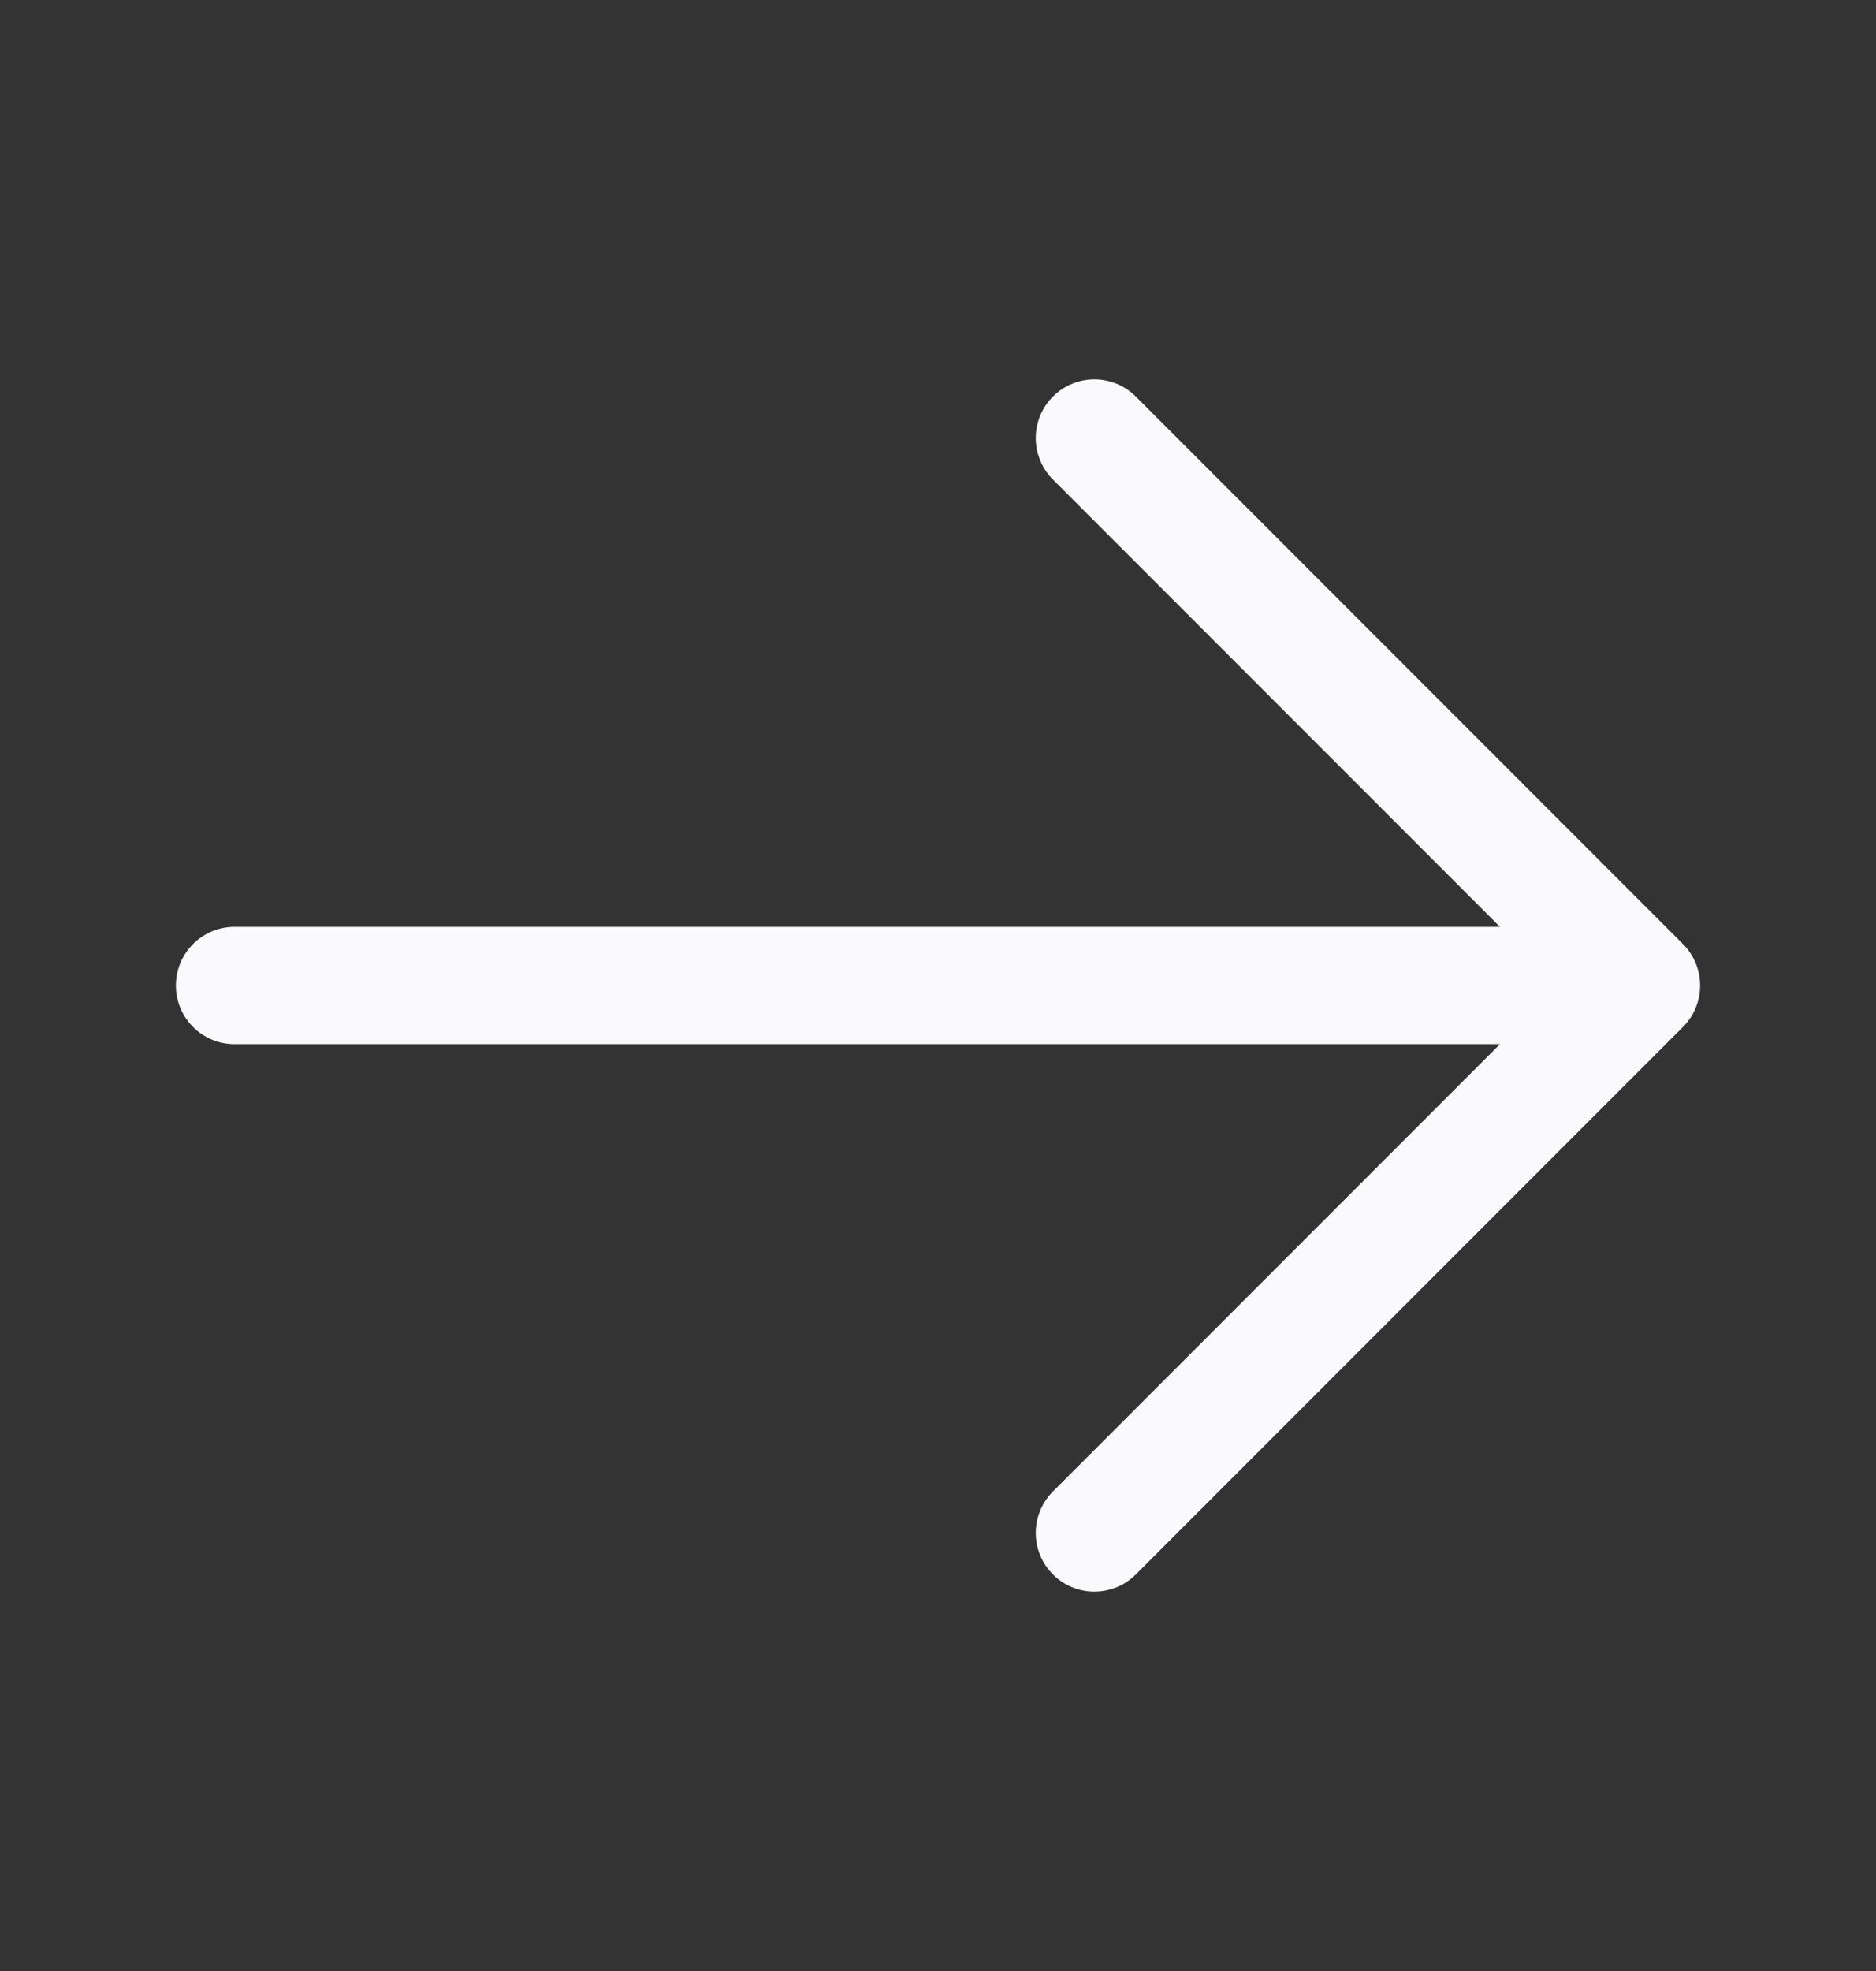 <svg width="20" height="21" viewBox="0 0 20 21" fill="none" xmlns="http://www.w3.org/2000/svg">
<rect x="0" y="0" width="20" height="21" fill="#333333" stroke="none"/>
<path d="M2.5 10.5H17.5M17.5 10.5L11.667 4.667M17.5 10.5L11.667 16.333" stroke="#FAFAFC" stroke-width="1.25" stroke-linecap="round" stroke-linejoin="round"/>
</svg>
